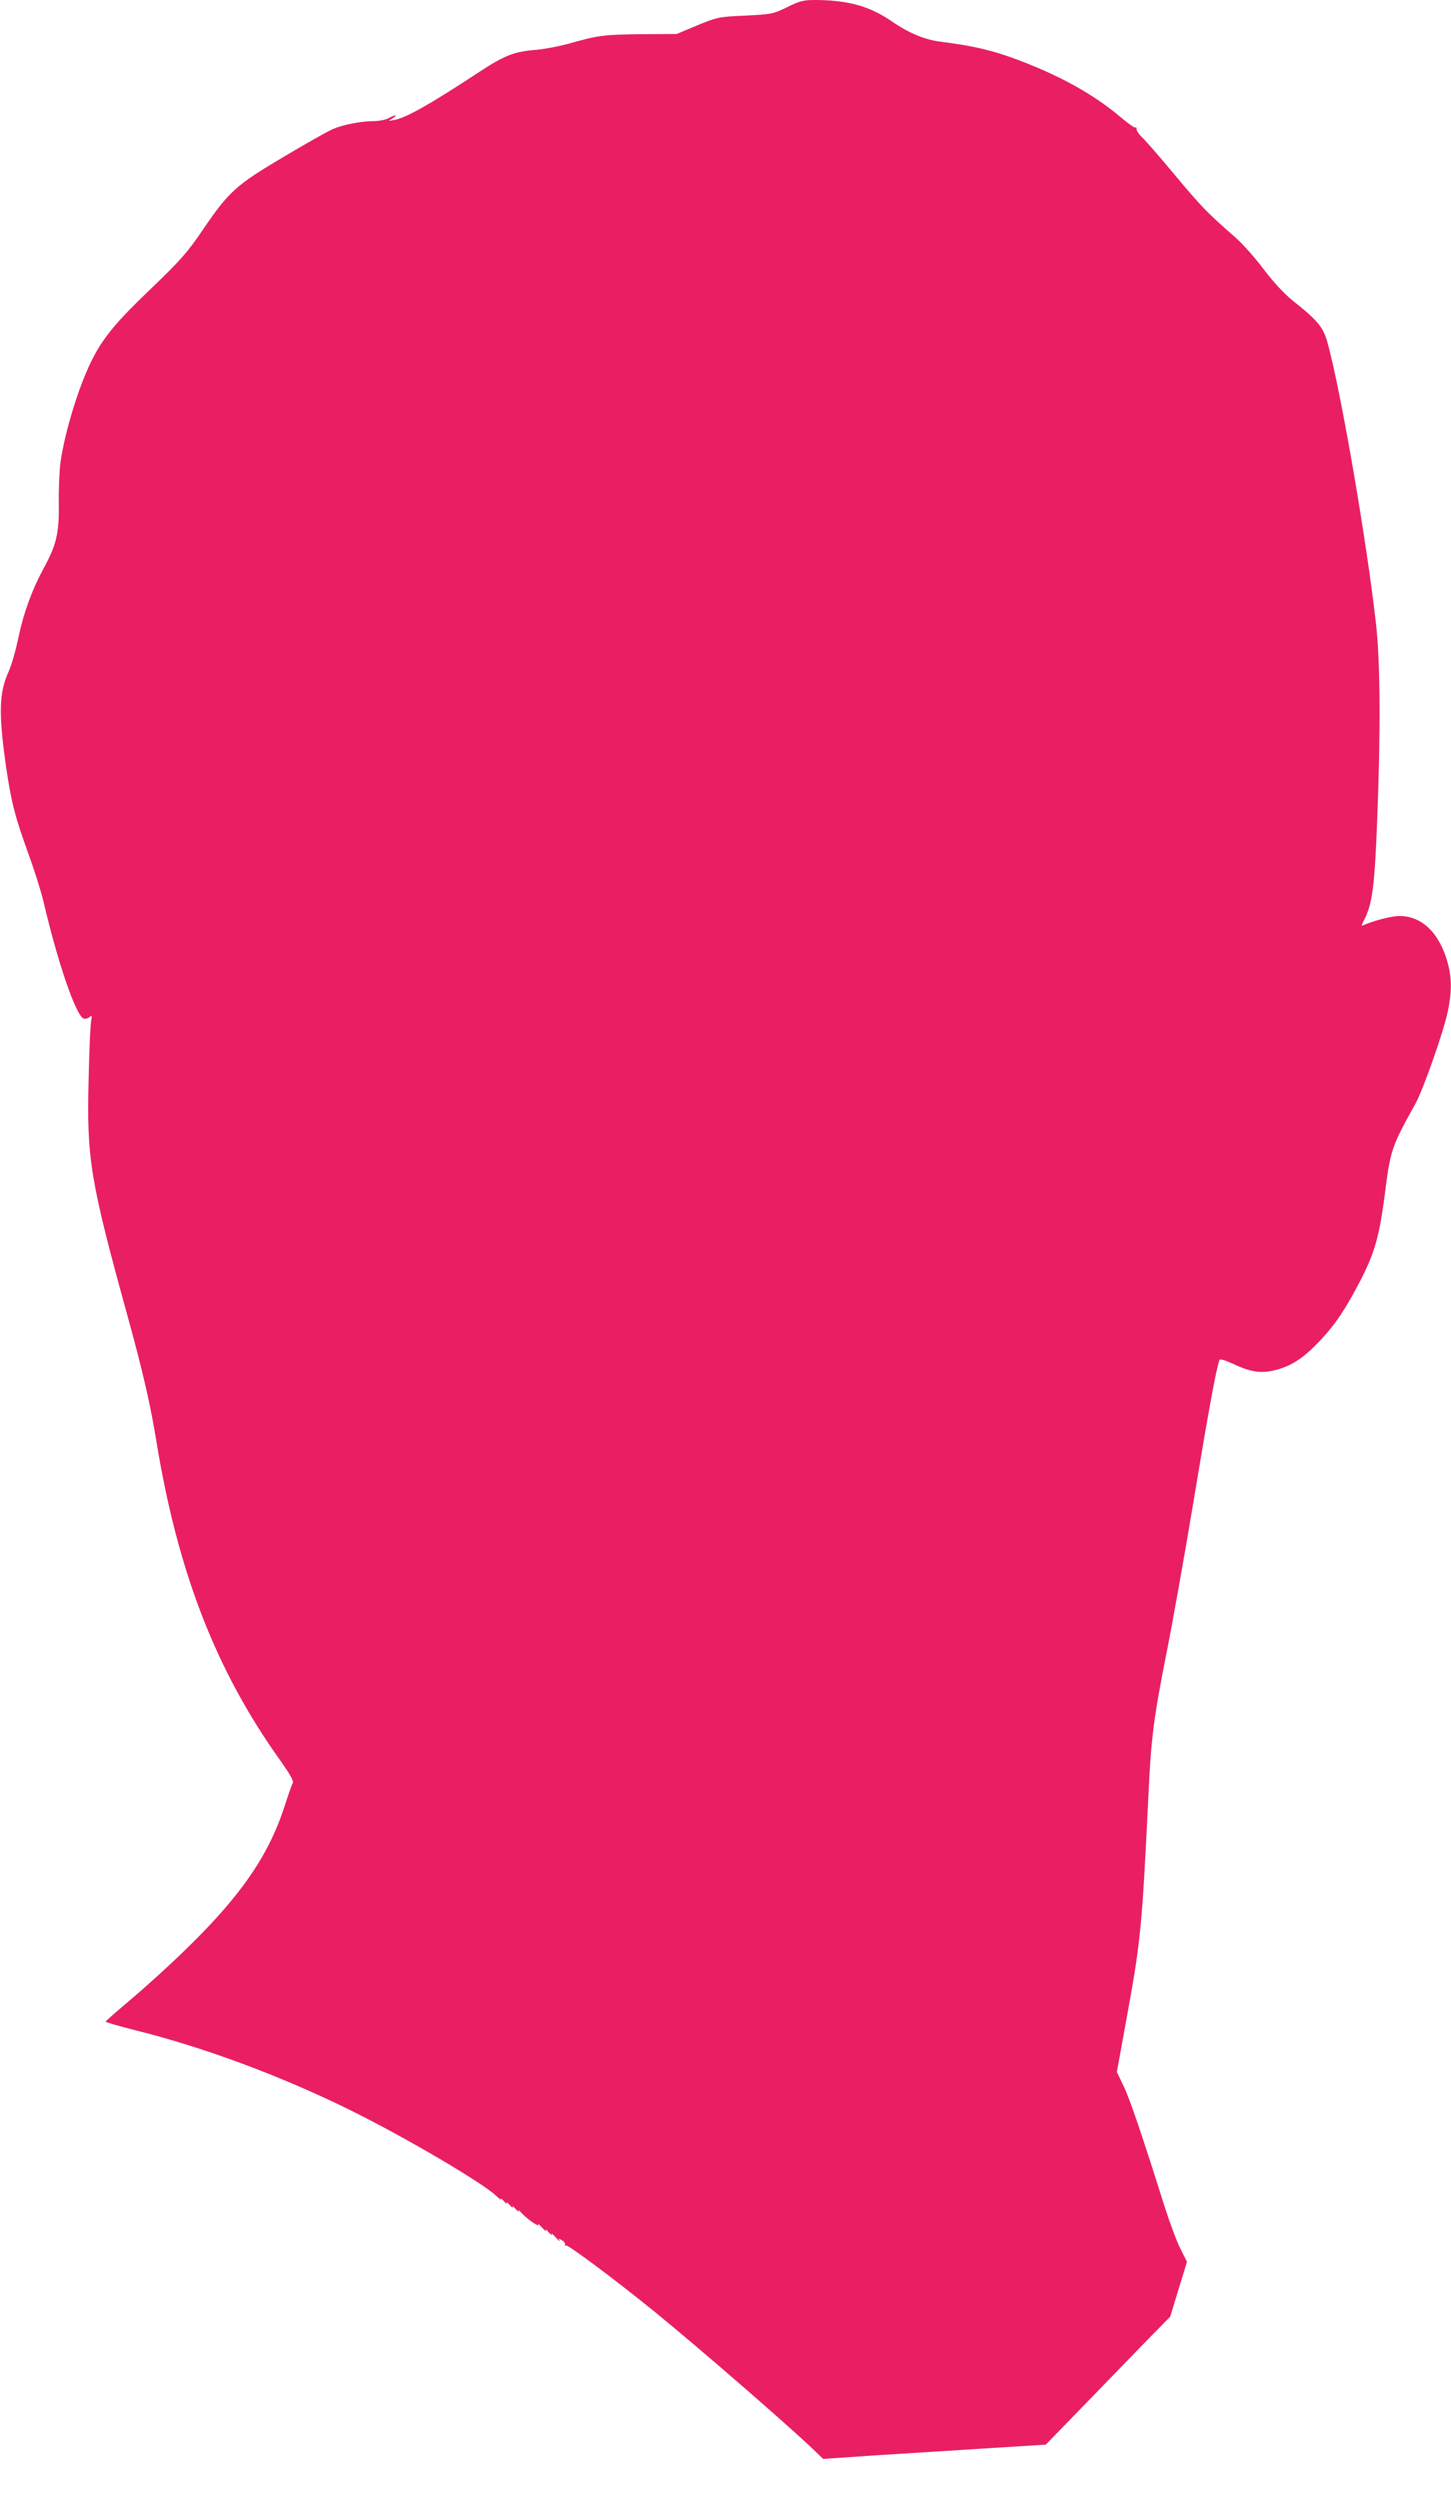 <?xml version="1.0" standalone="no"?>
<!DOCTYPE svg PUBLIC "-//W3C//DTD SVG 20010904//EN"
 "http://www.w3.org/TR/2001/REC-SVG-20010904/DTD/svg10.dtd">
<svg version="1.0" xmlns="http://www.w3.org/2000/svg"
 width="743pt" height="1280pt" viewBox="0 0 743 1280"
 preserveAspectRatio="xMidYMid meet">
<g transform="translate(0,1280) scale(0.1,-0.1)"
fill="#e91e63" stroke="none">
<path d="M4030 12763 c-72 -35 -80 -36 -215 -43 -136 -6 -143 -8 -245 -50
l-105 -44 -175 -1 c-198 -2 -226 -6 -365 -45 -55 -16 -135 -31 -177 -35 -116
-9 -162 -27 -298 -116 -251 -165 -370 -232 -430 -243 -35 -7 -35 -7 -10 8 32
19 13 20 -20 1 -14 -8 -45 -14 -70 -15 -71 0 -163 -18 -216 -41 -27 -12 -141
-76 -253 -143 -242 -143 -279 -177 -410 -369 -82 -121 -115 -158 -273 -310
-210 -201 -269 -280 -341 -459 -53 -134 -101 -308 -117 -423 -6 -45 -10 -141
-9 -215 2 -151 -12 -209 -76 -327 -60 -110 -103 -227 -130 -354 -14 -68 -37
-148 -51 -178 -49 -108 -52 -214 -13 -486 26 -179 45 -255 114 -445 31 -85 68
-202 81 -260 71 -302 163 -570 202 -585 8 -3 21 0 30 7 13 11 14 9 9 -17 -4
-16 -10 -149 -13 -295 -11 -413 7 -522 201 -1225 76 -276 115 -446 145 -630
110 -675 306 -1179 636 -1640 50 -71 69 -104 63 -115 -5 -8 -24 -63 -43 -122
-83 -254 -229 -464 -519 -743 -79 -77 -201 -187 -270 -245 -69 -58 -126 -108
-126 -111 -1 -3 68 -23 151 -44 351 -87 749 -235 1103 -410 281 -139 681 -374
748 -440 17 -16 27 -23 23 -15 -4 8 2 4 14 -10 12 -14 19 -18 15 -10 -4 8 3 4
15 -10 12 -14 19 -18 15 -10 -4 8 3 4 15 -10 12 -14 19 -18 15 -10 -4 8 3 3
16 -11 30 -33 96 -78 85 -58 -5 7 4 1 19 -16 14 -16 23 -23 20 -15 -4 8 3 4
15 -10 12 -14 19 -18 15 -10 -4 8 5 2 20 -15 14 -16 23 -24 20 -17 -6 11 -3
11 13 1 12 -7 18 -17 15 -23 -3 -5 -2 -6 4 -3 10 6 250 -173 458 -342 221
-180 682 -580 810 -703 l50 -48 295 20 c162 10 419 26 570 36 l275 17 205 211
c112 116 256 264 318 328 l114 116 43 141 43 140 -34 68 c-19 37 -54 133 -80
213 -118 375 -178 551 -210 618 l-35 73 45 248 c78 426 83 477 117 1176 13
285 27 392 93 725 30 151 94 508 141 793 73 442 112 654 129 703 3 7 25 1 63
-16 97 -46 151 -54 224 -35 82 21 142 60 226 148 82 87 134 165 213 318 69
136 93 220 120 426 30 237 34 249 159 474 39 71 145 372 165 472 20 95 20 167
1 240 -41 157 -132 247 -249 247 -38 0 -121 -21 -180 -45 -17 -8 -17 -7 -1 24
42 82 54 170 67 513 18 452 16 814 -6 1003 -47 420 -177 1177 -247 1436 -23
84 -48 115 -181 221 -41 33 -97 93 -147 159 -44 59 -110 133 -147 165 -143
125 -171 154 -309 319 -78 94 -154 181 -169 194 -14 14 -26 31 -26 39 0 9 -3
13 -6 9 -3 -3 -36 19 -72 50 -141 120 -316 217 -542 301 -125 46 -217 67 -380
88 -84 10 -166 44 -257 107 -112 76 -221 106 -388 107 -61 0 -81 -5 -145 -37z"/>
</g>
</svg>
